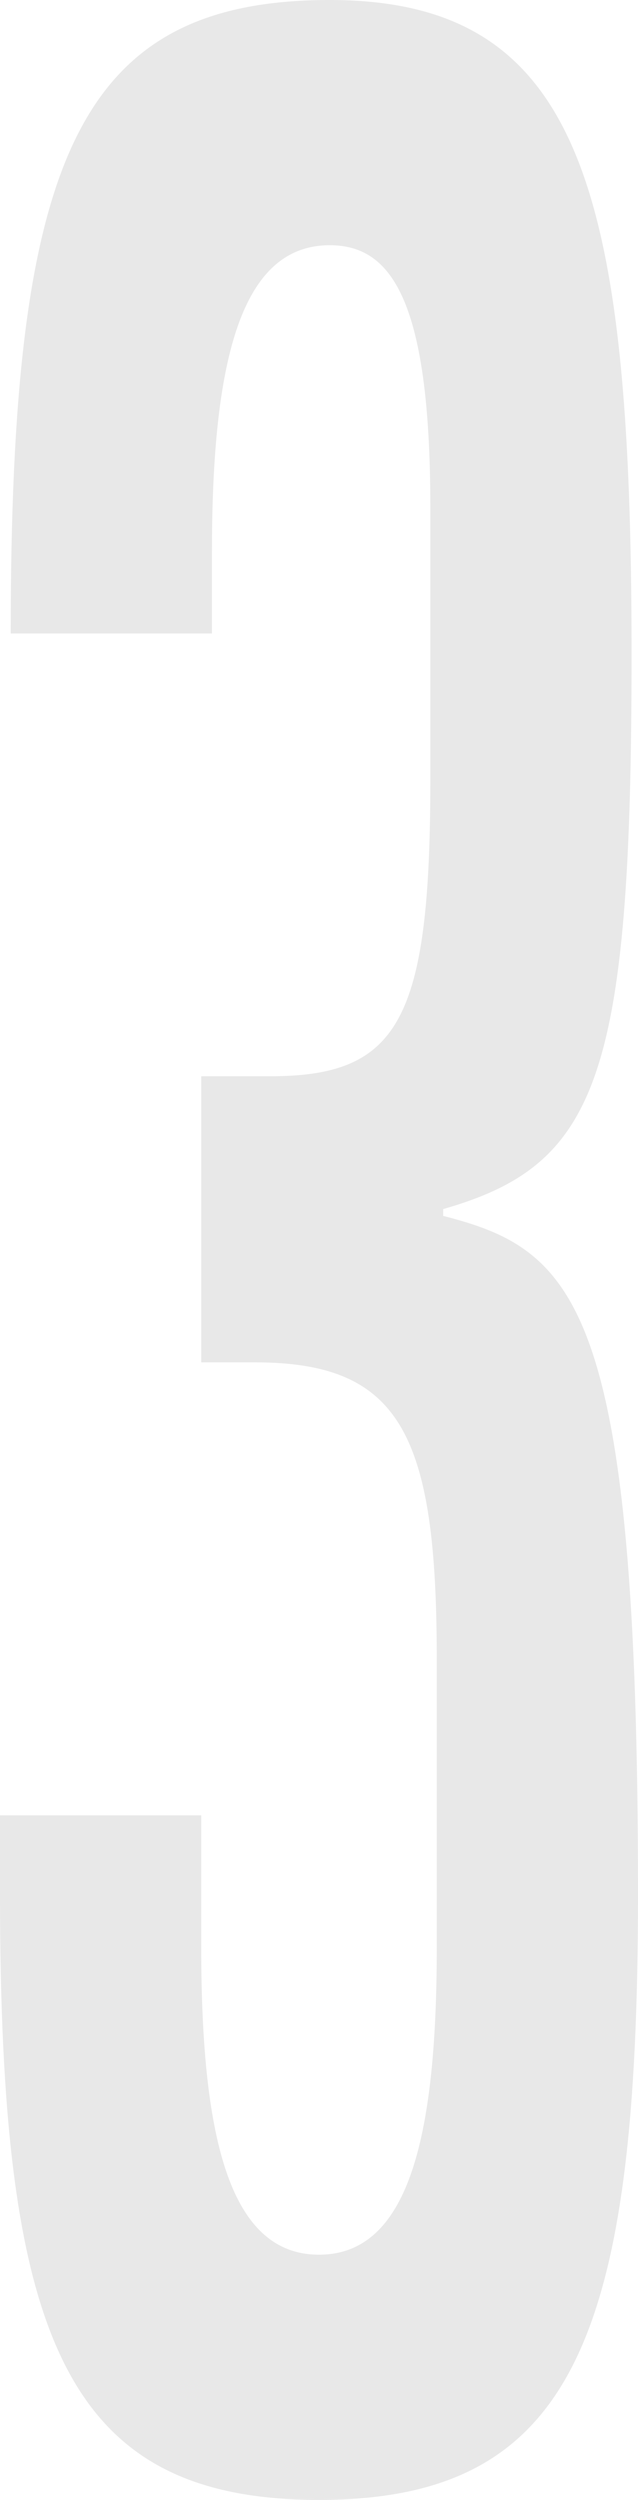 <?xml version="1.0" encoding="UTF-8"?> <svg xmlns="http://www.w3.org/2000/svg" width="60" height="235" viewBox="0 0 60 235" fill="none"> <path d="M0 178.011C0 219.632 6.04 235 30 235C53.96 235 60 219.632 60 178.011C60 122.623 54.161 117.5 41.678 114.298V113.658C56.175 109.496 59.396 101.492 59.396 61.471C59.396 17.609 54.564 0 31.007 0C7.047 0 1.007 15.368 1.007 59.55H19.933V51.867C19.933 33.617 22.752 23.052 31.007 23.052C36.644 23.052 40.47 27.854 40.47 47.704V73.317C40.47 96.049 37.45 101.172 25.369 101.172H18.926V128.065H23.96C37.651 128.065 41.074 134.789 41.074 155.92V183.134C41.074 201.383 38.255 211.948 30 211.948C21.745 211.948 18.926 201.383 18.926 183.134V170.647H0L0 178.011Z" fill="#E8E8E8"></path> </svg> 
